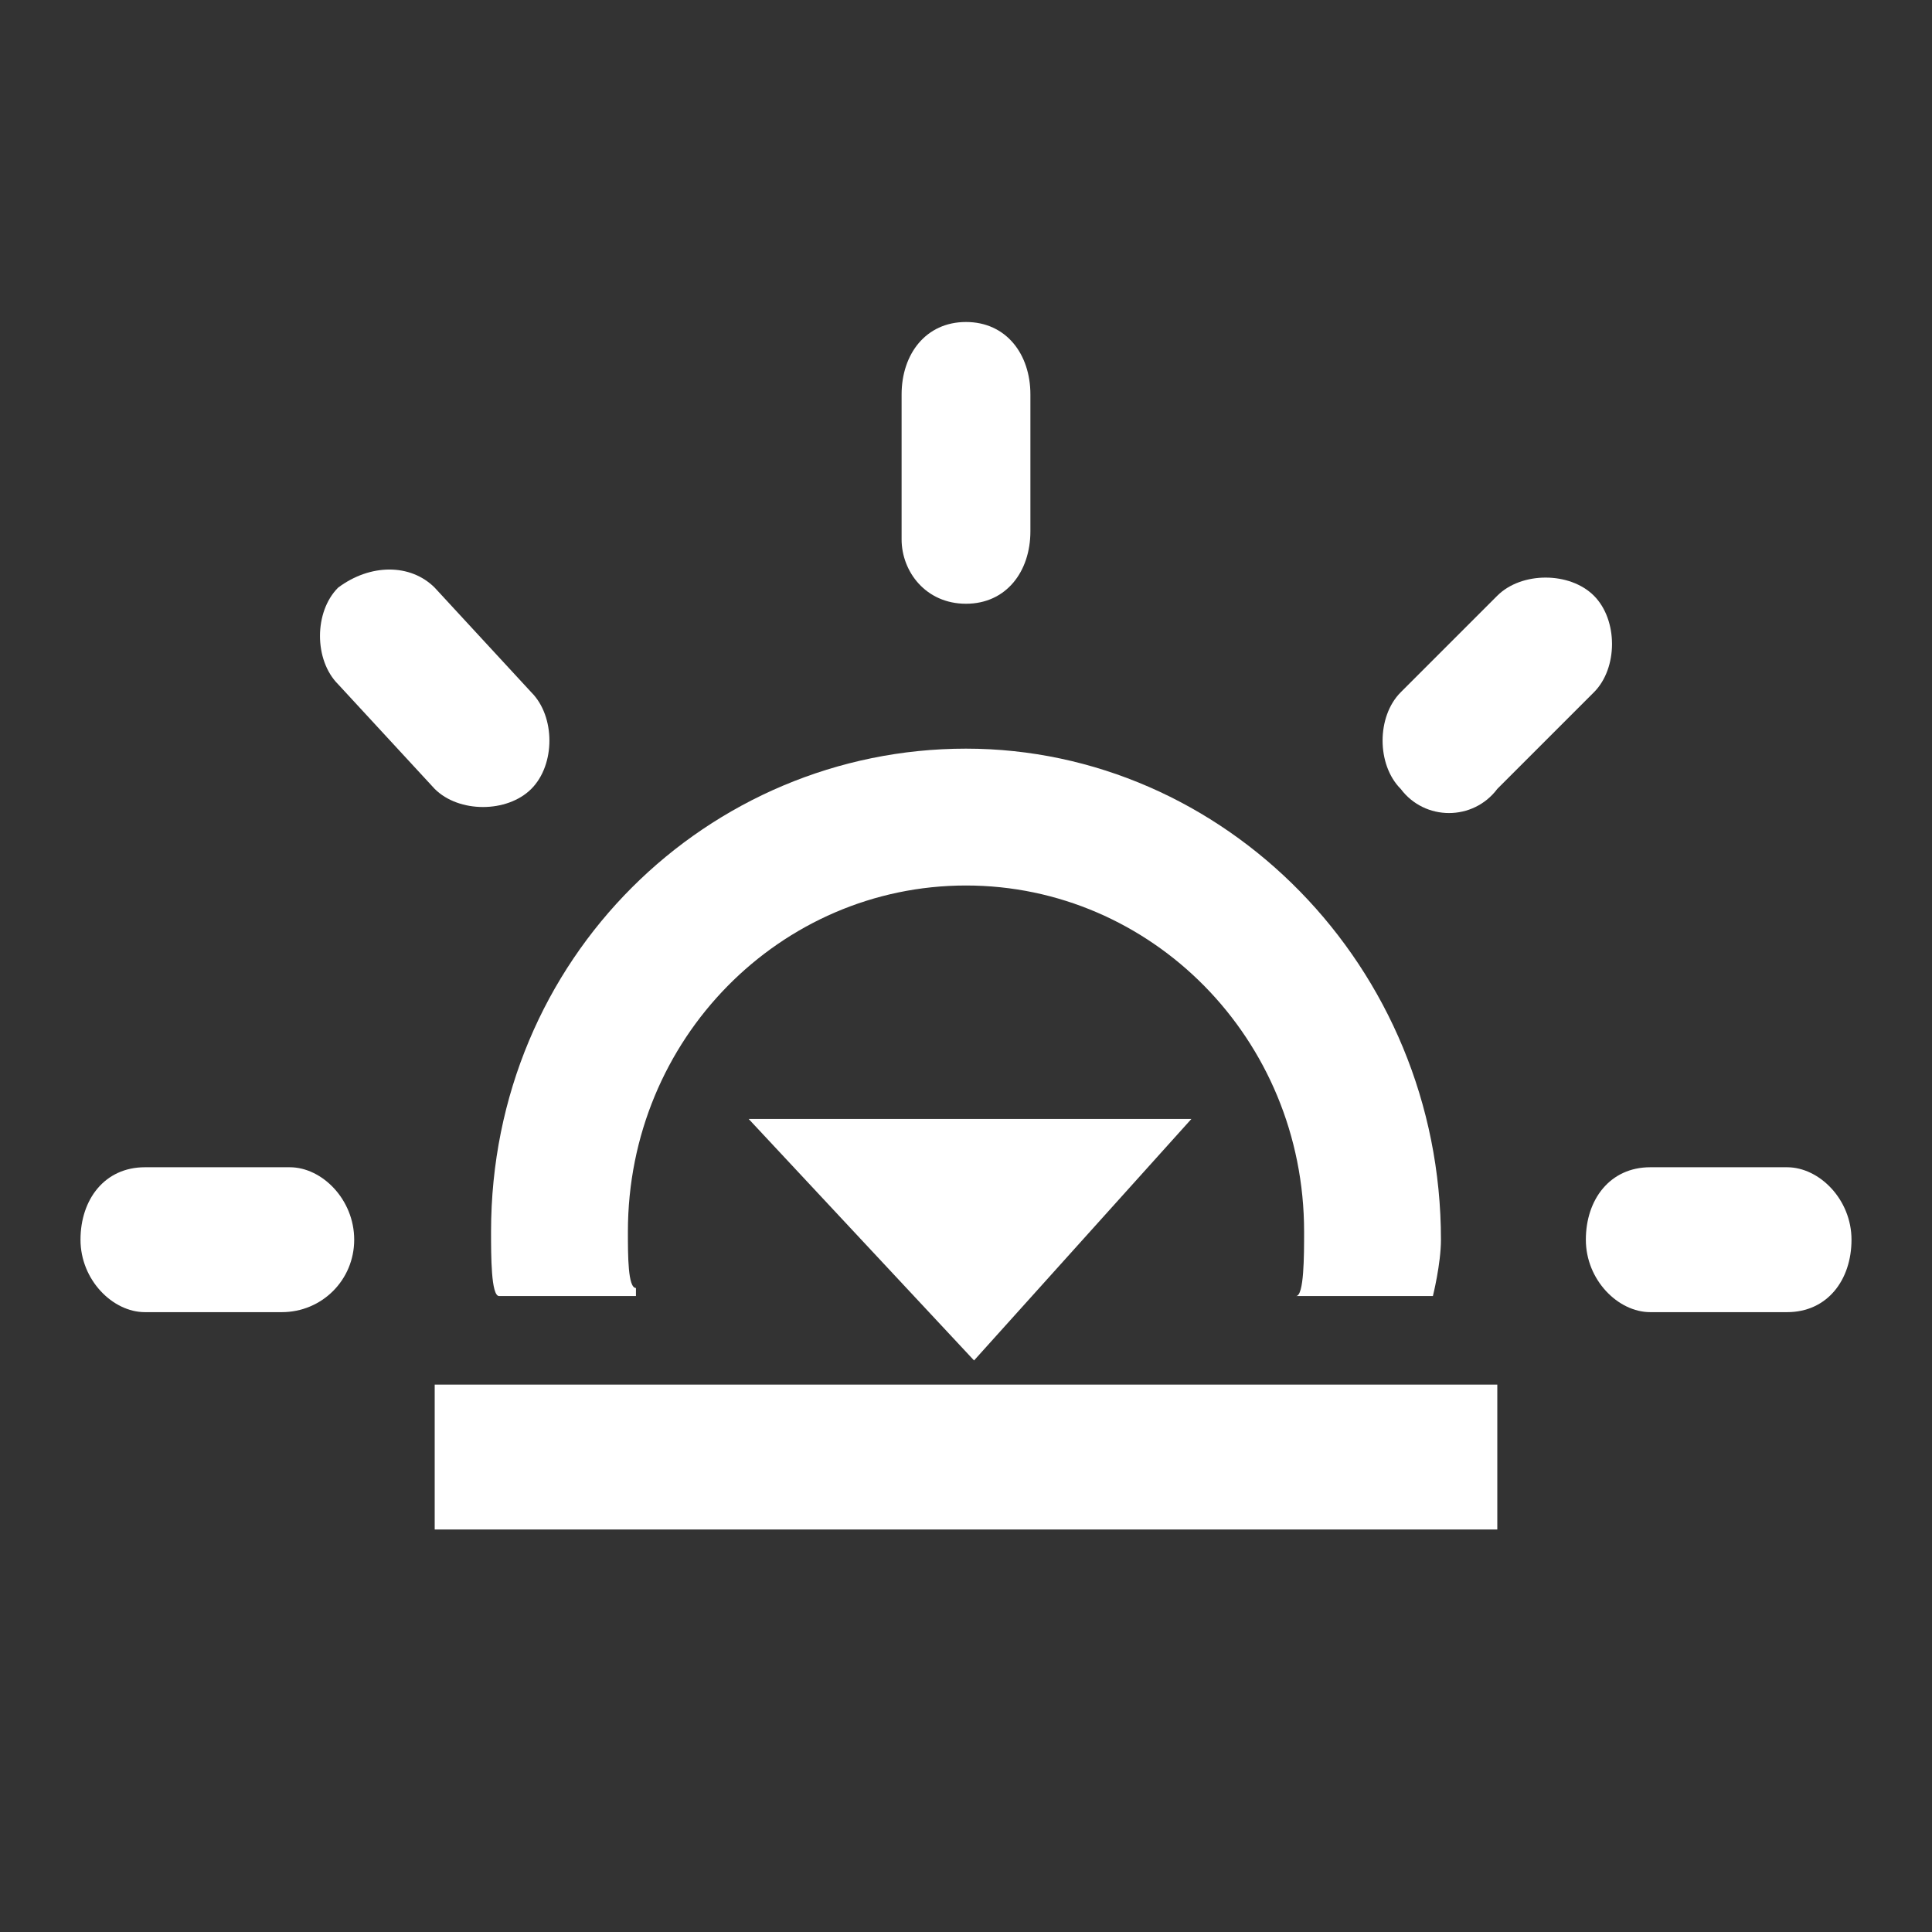 <svg xmlns="http://www.w3.org/2000/svg" xmlns:xlink="http://www.w3.org/1999/xlink" version="1.1" id="Layer_1" x="0px" y="0px" viewBox="0 0 24 24" style="enable-background:new 0 0 24 24;" xml:space="preserve">
<rect x="0" y="0" width="24" height="24" fill="#333333" stroke="none"/>
<style type="text/css">
	.st0{fill:#ffffff;}
</style>
<path class="st0" d="M12,7.5c0.5,0,0.8-0.4,0.8-0.9V4.9C12.8,4.4,12.5,4,12,4s-0.8,0.4-0.8,0.9v1.8C11.2,7.1,11.5,7.5,12,7.5z" fill="#000000"/>
<path class="st0" d="M18.6,9.8l1.2-1.2c0.3-0.3,0.3-0.9,0-1.2c-0.3-0.3-0.9-0.3-1.2,0l-1.2,1.2c-0.3,0.3-0.3,0.9,0,1.2  C17.7,10.2,18.3,10.2,18.6,9.8z" fill="#000000"/>
<path class="st0" d="M4.4,15.4c0-0.5-0.4-0.9-0.8-0.9H1.8c-0.5,0-0.8,0.4-0.8,0.9s0.4,0.9,0.8,0.9h1.7C4,16.3,4.4,15.9,4.4,15.4z" fill="#000000"/>
<path class="st0" d="M22.2,14.5h-1.7c-0.5,0-0.8,0.4-0.8,0.9s0.4,0.9,0.8,0.9h1.7c0.5,0,0.8-0.4,0.8-0.9S22.6,14.5,22.2,14.5z" fill="#000000"/>
<path class="st0" d="M5.4,9.8c0.3,0.3,0.9,0.3,1.2,0s0.3-0.9,0-1.2L5.4,7.3C5.1,7,4.6,7,4.2,7.3c-0.3,0.3-0.3,0.9,0,1.2L5.4,9.8z" fill="#000000"/>
<path class="st0" d="M7.9,16c-0.1,0-0.1-0.4-0.1-0.7c0-2.4,1.9-4.3,4.2-4.3s4.2,1.9,4.2,4.3c0,0.3,0,0.8-0.1,0.8h1.7  c0,0,0.1-0.4,0.1-0.7c0-3.4-2.7-6.1-5.9-6.1s-5.9,2.6-5.9,6c0,0.3,0,0.8,0.1,0.8h1.7V16z" fill="#000000"/>
<rect x="5.4" y="17.2" class="st0" width="13.2" height="1.8" fill="#000000"/>
<polygon class="st0" points="14.8,13.9 12.1,16.9 9.3,13.9 " fill="#000000"/>
</svg>